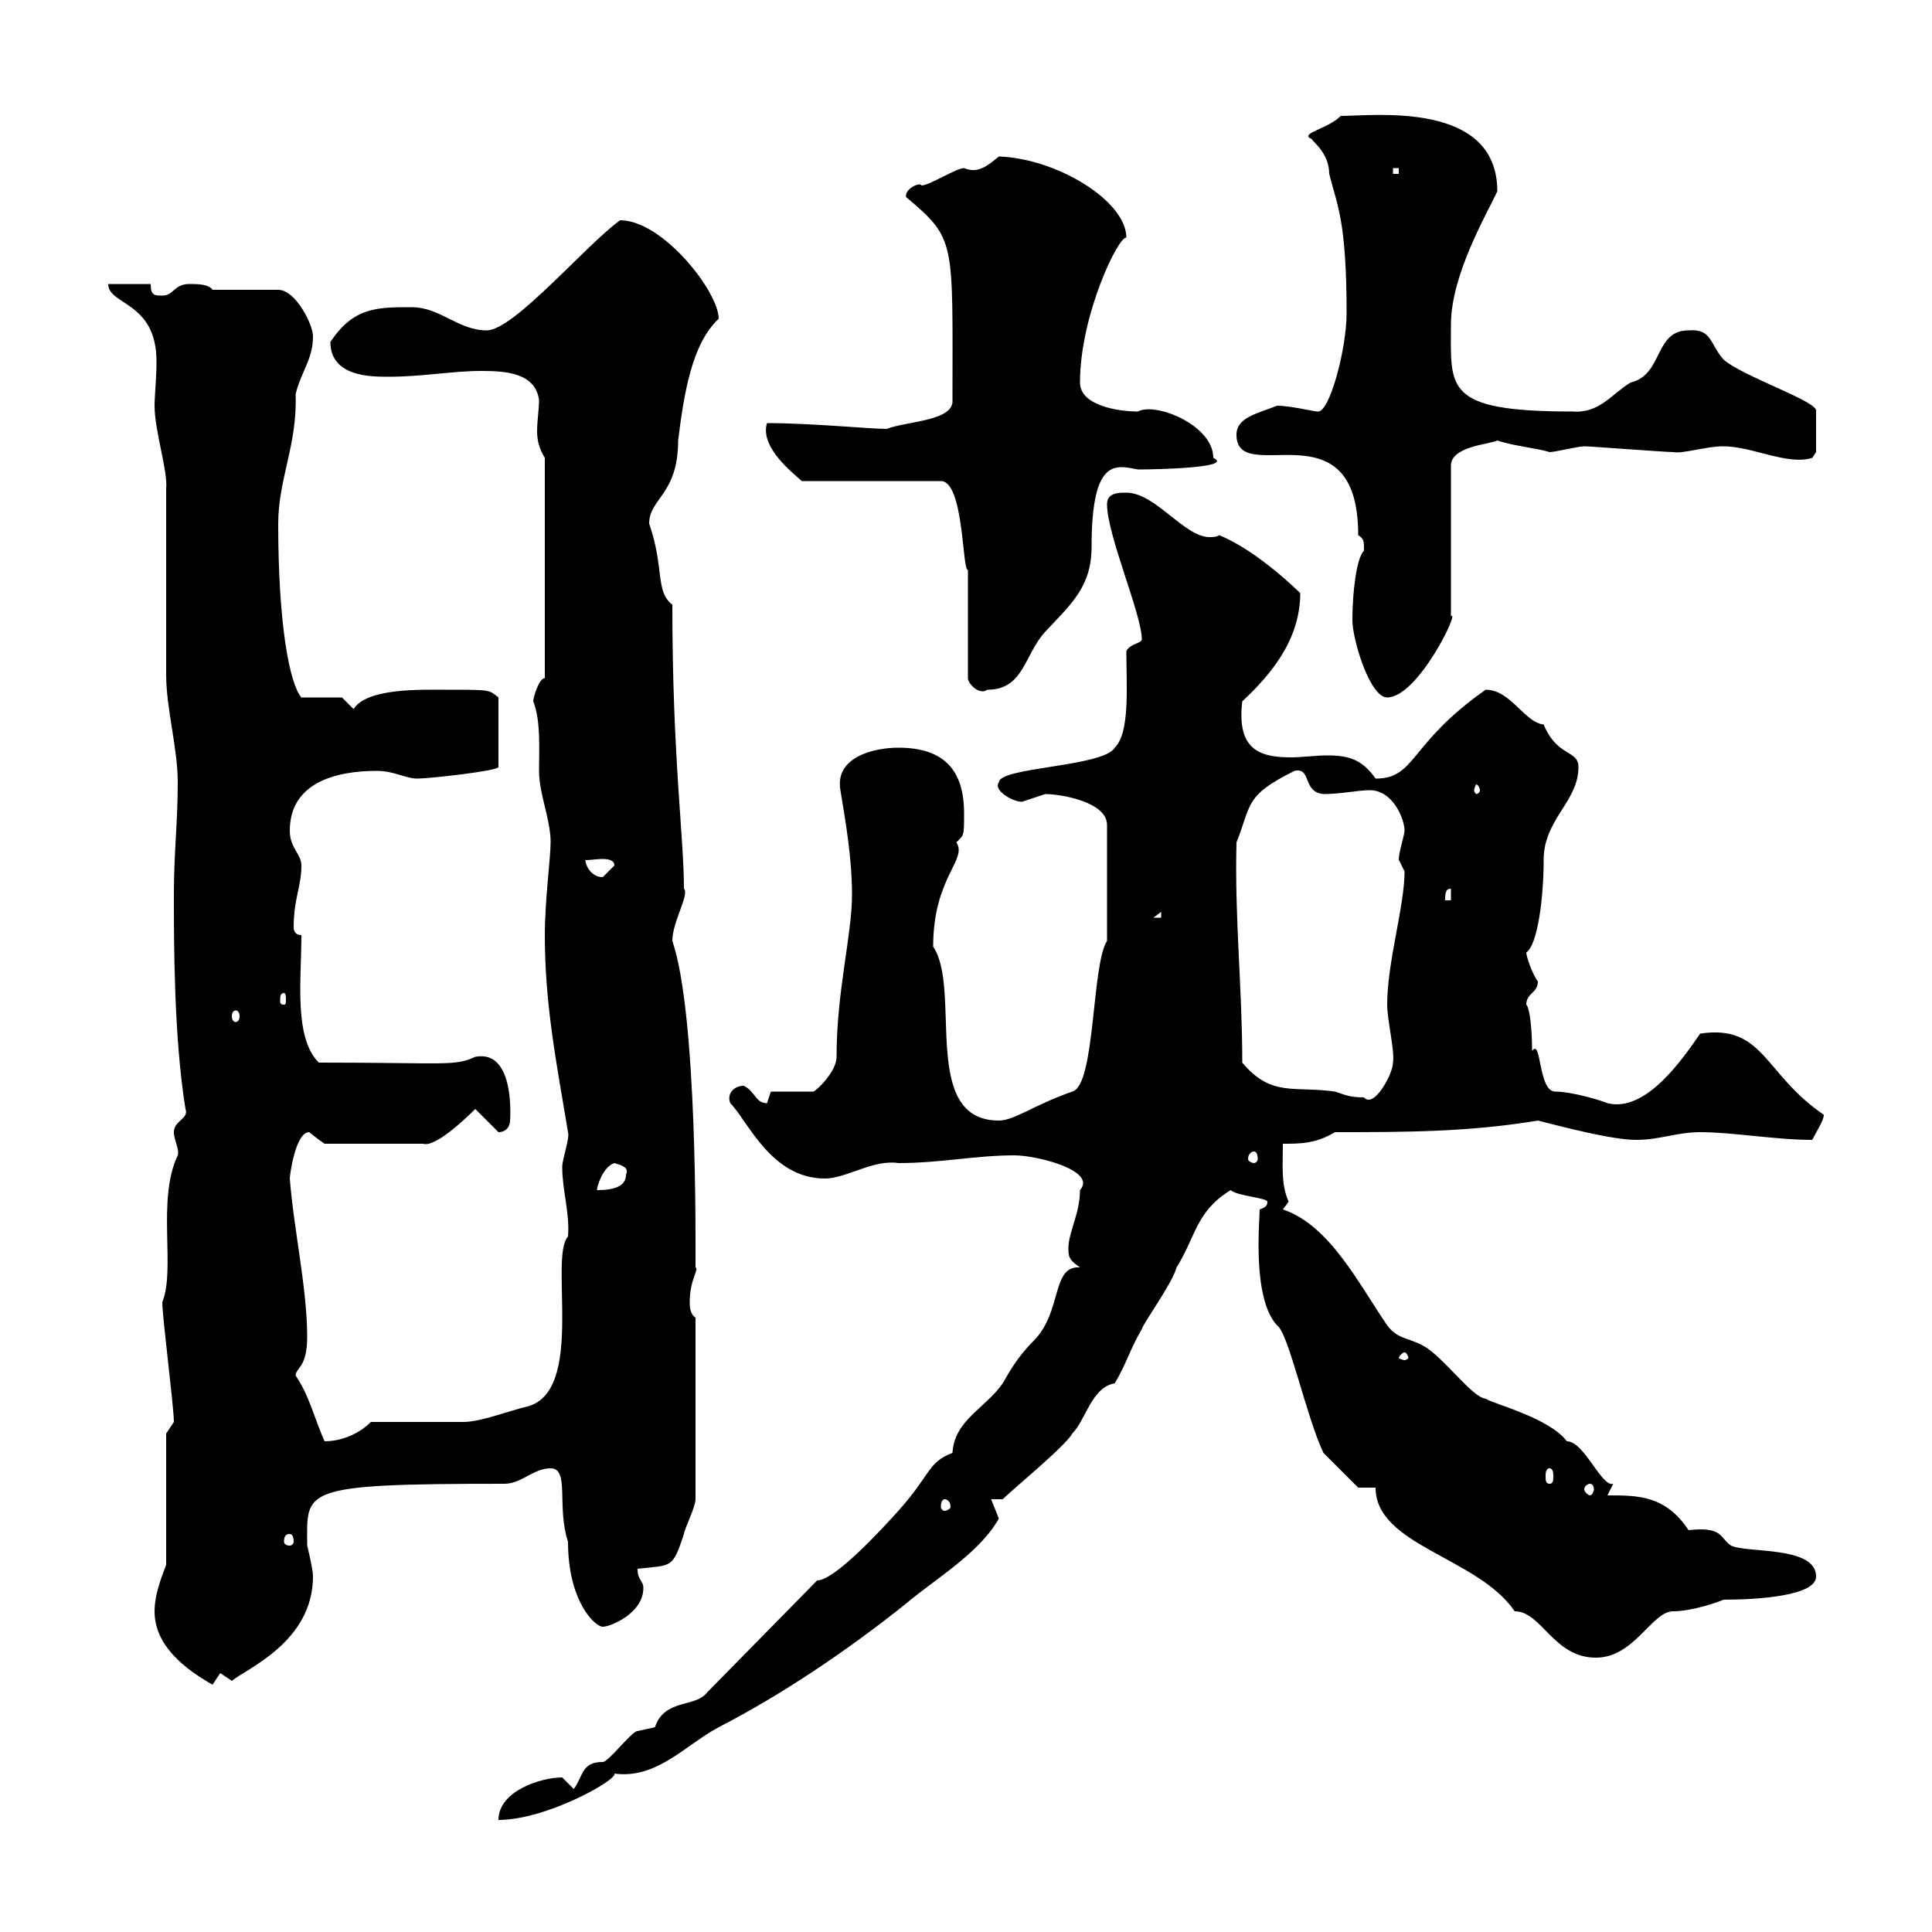 <svg xmlns="http://www.w3.org/2000/svg" xmlns:xlink="http://www.w3.org/1999/xlink" width="300" height="300"><path d="M87.30 276C84 276 77.40 278.10 77.40 282.60C84.90 282.60 96 276.30 95.40 275.40C102 276.30 106.50 270.90 111.60 268.20C121.50 263.10 131.70 256.20 140.70 249C144.90 245.40 152.10 241.20 155.10 235.80C155.10 235.80 153.90 232.80 153.90 232.80L155.70 232.80C157.20 231.30 165.60 224.40 166.50 222.60C168.60 220.50 169.50 215.40 173.10 214.80C174.90 211.80 175.50 209.40 177.30 206.40C177.30 205.80 182.10 199.20 182.70 196.80C185.70 192 185.70 188.10 191.10 184.80C192 185.70 196.80 186 196.80 186.60C196.80 187.20 196.50 187.50 195.60 187.80C195.60 189.60 194.40 201.60 198.30 205.80C200.10 207 202.80 219.90 205.50 225.60C207.30 227.40 210.90 231 210.90 231L213.60 231C213.60 240 229.50 241.80 235.20 250.20C239.40 250.20 241.20 257.40 247.80 257.40C253.80 257.40 256.50 250.20 259.80 250.20C262.80 250.20 267 248.70 267.60 248.40C273 248.40 282 247.80 282 244.80C282 240 271.20 241.20 268.80 240C267 238.80 267.60 237 262.20 237.60C258.60 232.20 254.40 232.20 249.60 232.20C249.60 232.20 250.50 230.40 250.50 230.40C248.70 231 246 223.80 243.30 223.80C240.60 220.20 232.20 218.10 230.70 217.20C228.60 216.90 225 211.80 221.70 209.40C219 207.60 217.20 208.20 215.40 205.80C210.90 199.20 206.40 190.20 199.20 187.80C199.20 187.80 200.10 186.60 200.10 186.60C198.90 183.90 199.20 181.20 199.20 177.60C201.90 177.60 204.30 177.60 207.30 175.80C218.10 175.80 228 175.80 238.80 174C242.40 174.90 250.20 177 254.10 177C257.70 177 260.40 175.80 264 175.80C269.10 175.80 275.70 177 281.40 177C282 175.80 283.20 174 283.20 173.10C273.90 166.80 273.90 159 264 160.50C261.30 164.40 255.60 172.80 249.60 171.30C249 171 244.20 169.50 241.50 169.50C238.80 169.50 239.40 161.10 237.90 163.20C237.90 160.20 237.60 156.60 237 156C237 154.20 238.80 154.20 238.80 152.40C237.90 151.20 237 148.50 237 147.90C238.80 146.70 239.70 139.20 239.70 133.50C239.70 127.20 245.10 124.50 245.10 119.10C245.10 116.40 241.80 117.60 239.70 112.50C236.70 112.20 234.60 107.10 230.70 107.10C218.70 115.50 219.90 120.90 213.60 120.90C211.50 117.90 209.40 117.30 206.10 117.30C204.30 117.30 202.20 117.60 200.40 117.60C195.60 117.60 192 116.40 192.90 108.90C197.40 104.70 201.90 99.30 201.90 92.10C201.90 92.10 195.30 85.50 189.30 83.10C189 83.40 188.10 83.40 187.80 83.40C183.90 83.40 179.40 76.50 174.90 76.50C173.70 76.50 171.90 76.50 171.90 78.30C171.90 83.10 177.30 95.40 177.30 99.30C177.30 99.90 175.50 99.90 174.90 101.10C174.90 106.50 175.50 113.70 173.10 116.10C171.30 119.10 155.10 119.10 155.10 121.50C154.20 122.70 157.20 124.50 158.70 124.50C158.70 124.50 162.30 123.30 162.30 123.30C164.70 123.30 171.90 124.50 171.90 128.10L171.90 146.10C169.50 149.70 170.10 168.60 166.50 169.50C160.50 171.60 157.50 174 155.10 174C142.80 174 149.40 153.60 144.90 147C144.90 136.20 150.30 133.50 148.50 130.80C149.70 129.60 149.70 129.90 149.70 126.30C149.70 119.70 146.70 116.10 139.50 116.10C135.60 116.10 129.60 117.60 130.50 122.70C131.40 128.10 132.30 133.50 132.30 138.90C132.30 145.20 129.90 153.90 129.90 164.10C129.90 166.50 126.60 169.50 126.30 169.50L119.70 169.50C119.70 169.50 119.10 171.30 119.10 171.30C117.30 171.30 117.30 169.50 115.50 168.60C114 168.60 112.80 169.80 113.40 171.30C116.10 174 119.70 183 128.10 183C131.40 183 135.60 180 139.50 180.60C146.10 180.60 151.50 179.40 157.50 179.40C161.10 179.40 170.40 181.80 167.70 184.80C167.70 188.40 165.90 191.40 165.90 193.80C165.90 195 165.90 195.60 167.70 196.80C163.20 196.50 165 203.70 160.50 208.20C157.80 210.90 156.60 213.30 155.70 214.80C153 218.70 148.20 220.50 147.90 225.60C144 227.10 144.60 228.90 139.50 234.60C136.80 237.60 129.60 245.40 126.90 245.40L109.80 262.80C108 265.20 103.20 263.70 101.70 268.20C101.70 268.20 99 268.80 99 268.80C98.10 268.80 94.50 273.60 93.60 273.60C90.30 273.60 90.60 275.70 89.10 277.80C89.10 277.80 87.30 276 87.30 276ZM24 250.20C24 255.60 28.80 259.20 33 261.60L34.20 259.80C34.20 259.80 36 261 36 261C38.10 259.20 48.60 255 48.60 244.80C48.60 243.60 47.70 240 47.70 240C47.70 231.30 46.20 230.40 78.30 230.40C81 230.40 82.80 228 85.50 228C88.50 228 86.40 234 88.20 239.40C88.20 248.70 92.40 252.60 93.60 252.60C94.80 252.60 99.90 250.50 99.90 246.60C99.90 245.40 99 245.40 99 243.60C104.40 243 104.40 243.60 106.20 238.20C106.20 237.60 108 234 108 232.80L108 204.60C107.10 204 107.10 202.80 107.10 202.20C107.10 198.60 108.60 197.10 108 196.80C108 192.90 108.30 157.50 104.40 146.10C104.40 143.10 107.10 138.90 106.20 138C106.20 129.90 104.40 117.60 104.40 93.90C101.70 91.80 103.20 88.20 100.80 81.30C100.80 77.40 105.30 76.80 105.30 68.40C106.20 61.20 107.40 53.40 111.60 49.50C111.60 45.30 102.90 34.20 96.30 34.20C91.20 37.80 79.80 51.30 75.60 51.30C71.10 51.30 68.40 47.70 63.90 47.70C58.50 47.70 54.90 47.70 51.30 53.10C51.30 58.50 57.60 58.50 60.30 58.50C65.70 58.50 70.20 57.60 74.70 57.60C78.60 57.60 83.10 57.90 83.70 62.10C83.70 63.60 83.40 65.40 83.40 66.90C83.40 68.40 83.70 69.60 84.60 71.10L84.60 105.30C83.70 105.30 82.80 108.30 82.80 108.90C84 111.90 83.70 116.40 83.70 119.70C83.70 123.30 85.50 127.20 85.50 130.80C85.50 133.20 84.60 139.80 84.60 145.20C84.60 156 86.40 165 88.20 175.80C88.50 176.70 87.30 180 87.30 181.20C87.30 184.80 88.50 188.40 88.20 192C85.20 195.30 90.90 216 81.90 218.40C79.20 219 74.70 220.80 72 220.80C70.20 220.80 59.40 220.80 57.60 220.80C55.80 222.60 53.10 223.80 50.40 223.80C48.90 220.50 48 216.60 45.90 213.60C45.90 212.40 47.70 212.40 47.70 207.60C47.70 200.10 45.60 190.80 45 183C45 182.40 45.90 175.80 48 175.80C48 175.80 49.50 177 50.40 177.60L65.70 177.60C67.50 178.20 72 174 73.80 172.20C74.70 173.10 76.50 174.90 77.40 175.80C78.60 175.80 79.20 174.90 79.20 174C79.20 174 80.10 162.90 73.80 164.10C70.50 165.60 69.60 165 49.50 165C45.60 161.10 46.80 152.10 46.80 145.20C45.90 145.20 45.60 144.60 45.60 144C45.60 139.50 46.80 137.70 46.80 134.40C46.80 132.60 45 131.70 45 129C45 121.50 52.20 119.70 58.50 119.70C61.20 119.70 63 120.90 64.80 120.90C66.60 120.90 77.40 119.70 77.40 119.10L77.40 108.30C75.90 107.10 76.20 107.10 69.30 107.10C65.40 107.10 57 106.80 54.90 110.10L53.10 108.30L46.80 108.30C45 106.20 43.20 97.20 43.20 81.30C43.20 74.40 46.20 69 45.90 61.20C46.80 57.60 48.60 55.80 48.60 52.20C48.60 50.40 45.90 45 43.20 45L33 45C32.40 44.10 30.60 44.10 29.40 44.10C27 44.10 27 45.90 25.20 45.90C24 45.90 23.40 45.90 23.40 44.10L16.80 44.10C16.80 47.40 24.30 46.80 24.30 56.10C24.30 58.80 24 61.50 24 63C24 66.90 26.10 73.20 25.80 75.90C25.80 78.30 25.80 101.70 25.80 104.70C25.80 110.10 27.60 116.10 27.60 121.50C27.60 127.80 27 132.30 27 138.90C27 146.40 27 161.10 28.80 172.20C29.40 173.70 27 174 27 175.80C27 177 27.90 178.50 27.60 179.40C24.30 186.30 27.30 197.10 25.20 202.20C25.20 204.60 27 218.40 27 220.80L25.80 222.60L25.80 243C25.50 243.90 24 247.20 24 250.20ZM45 238.20C45.30 238.20 45.60 238.50 45.60 239.40C45.60 239.70 45.30 240 45 240C44.40 240 44.10 239.70 44.10 239.40C44.10 238.50 44.40 238.20 45 238.20ZM146.70 232.80C147 232.80 147.60 233.10 147.60 234C147.60 234.30 147 234.60 146.70 234.60C146.40 234.60 146.10 234.30 146.10 234C146.10 233.10 146.40 232.80 146.70 232.80ZM246.90 230.40C247.20 230.40 247.50 230.70 247.50 231.30C247.50 231.60 247.20 232.20 246.90 232.20C246.60 232.20 246 231.60 246 231.30C246 230.70 246.60 230.40 246.90 230.40ZM240.60 228C241.20 228 241.20 228.90 241.20 229.20C241.20 229.80 241.20 230.40 240.60 230.40C240 230.40 240 229.80 240 229.20C240 228.90 240 228 240.60 228ZM218.10 210C218.40 210 218.70 210.60 218.70 210.90C218.70 210.90 218.40 211.20 218.10 211.20C217.80 211.20 217.20 210.90 217.20 210.90C217.20 210.60 217.80 210 218.10 210ZM95.40 180.60C96.30 180.90 97.80 181.20 97.20 182.40C97.20 184.20 95.40 184.80 92.70 184.80C92.70 184.20 93.60 181.20 95.40 180.60ZM194.70 178.80C195 178.80 195.30 179.10 195.30 180C195.30 180.30 195 180.60 194.70 180.60C194.40 180.60 193.80 180.30 193.80 180C193.80 179.10 194.40 178.80 194.70 178.80ZM192.90 165C192.90 153.30 191.70 142.80 192 130.80C194.40 124.80 193.20 123.60 201 119.70C203.70 119.10 202.20 123 205.50 123.30C208.20 123.30 210.90 122.70 212.70 122.70C216.30 122.70 218.10 127.20 218.10 129C218.10 129.60 217.20 132.30 217.20 133.50C217.20 133.50 218.10 135.30 218.10 135.30C218.10 140.70 215.40 149.40 215.40 156C215.40 158.40 216.60 163.20 216.30 165C216.30 166.80 213.30 172.20 211.80 170.40C209.70 170.40 209.10 170.10 207.30 169.50C201 168.60 197.40 170.40 192.90 165ZM36.60 156.90C36.90 156.90 37.20 157.20 37.20 157.80C37.20 158.40 36.90 158.70 36.60 158.70C36.30 158.70 36 158.40 36 157.80C36 157.20 36.30 156.90 36.60 156.90ZM44.10 154.20C44.40 154.20 44.40 154.80 44.40 155.40C44.40 155.70 44.40 156 44.10 156C43.50 156 43.50 155.70 43.50 155.40C43.50 154.80 43.50 154.20 44.10 154.20ZM180.30 141.60L180.30 142.50L179.10 142.50ZM225.30 138L225.30 139.80L224.40 139.80C224.40 138.90 224.40 138 225.30 138ZM90.90 133.50C91.20 133.80 95.40 132.60 95.40 134.40C95.40 134.40 93.60 136.20 93.60 136.20C91.80 136.20 90.90 134.40 90.90 133.50ZM229.80 122.70C229.80 123 229.50 123.30 229.20 123.30C229.20 123.30 228.90 123 228.90 122.70C228.90 122.40 229.20 121.80 229.20 121.80C229.50 121.80 229.80 122.40 229.80 122.70ZM210 96.30C210 99.30 212.70 108.30 215.40 108.30C220.20 108.30 226.80 94.50 225.30 95.70L225.30 72.30C225.30 69.30 231.30 69 232.50 68.40C235.20 69.30 238.80 69.60 240.60 70.20C241.50 70.20 245.10 69.30 246 69.30C246.90 69.30 258.60 70.20 259.80 70.20C261.30 70.50 264.90 69.30 267.60 69.30C272.10 69.30 277.50 72.30 281.40 71.10C281.40 71.10 282 70.20 282 70.20L282 63.90C282.60 62.40 270.60 58.50 267.60 55.80C265.50 53.40 265.80 51 262.20 51.30C256.80 51.30 258.30 58.20 253.20 59.40C250.20 61.20 248.40 64.20 244.20 63.90C224.10 63.90 225.30 60.30 225.30 50.40C225.30 42.60 231 33 232.50 29.70C232.50 15.60 213.30 18 208.20 18C206.10 20.10 201.60 20.70 203.70 21.60C203.70 21.90 206.40 23.70 206.40 27C207.60 31.80 209.10 34.20 209.10 48.60C209.10 54.30 206.40 64.20 204.60 63.90C204 63.90 200.40 63 198.30 63C195.30 64.20 192 64.80 192 67.50C192 75.90 210.90 62.40 210.90 83.10C211.80 83.70 211.80 84 211.80 85.50C210.60 86.70 210 92.10 210 96.30ZM150.30 88.50L150.30 105.30C150.30 106.20 152.10 108 153.30 107.10C159 107.10 159 101.70 162.30 98.10C166.20 93.90 169.50 91.20 169.50 84.90C169.50 70.80 173.40 72.30 176.70 72.90C180 72.90 191.70 72.60 188.40 71.10C188.40 66 179.40 62.40 176.70 63.90C173.70 63.90 167.70 63 167.70 59.40C167.70 48.90 173.70 36.60 174.90 36.90C174.90 31.20 164.10 24.60 155.10 24.30C153.30 25.80 151.80 27 149.70 26.10C148.50 26.10 144.30 28.80 143.10 28.80C142.80 28.20 140.40 29.40 140.70 30.60C148.50 37.20 147.90 37.20 147.90 62.10C148.20 65.40 140.70 65.40 137.70 66.60C135 66.60 126 65.70 119.10 65.70C117.90 69.60 123.60 73.80 124.50 74.70L146.10 74.70C149.70 74.70 149.40 88.80 150.30 88.50ZM216.30 26.10L217.20 26.10L217.20 27L216.30 27Z"/></svg>